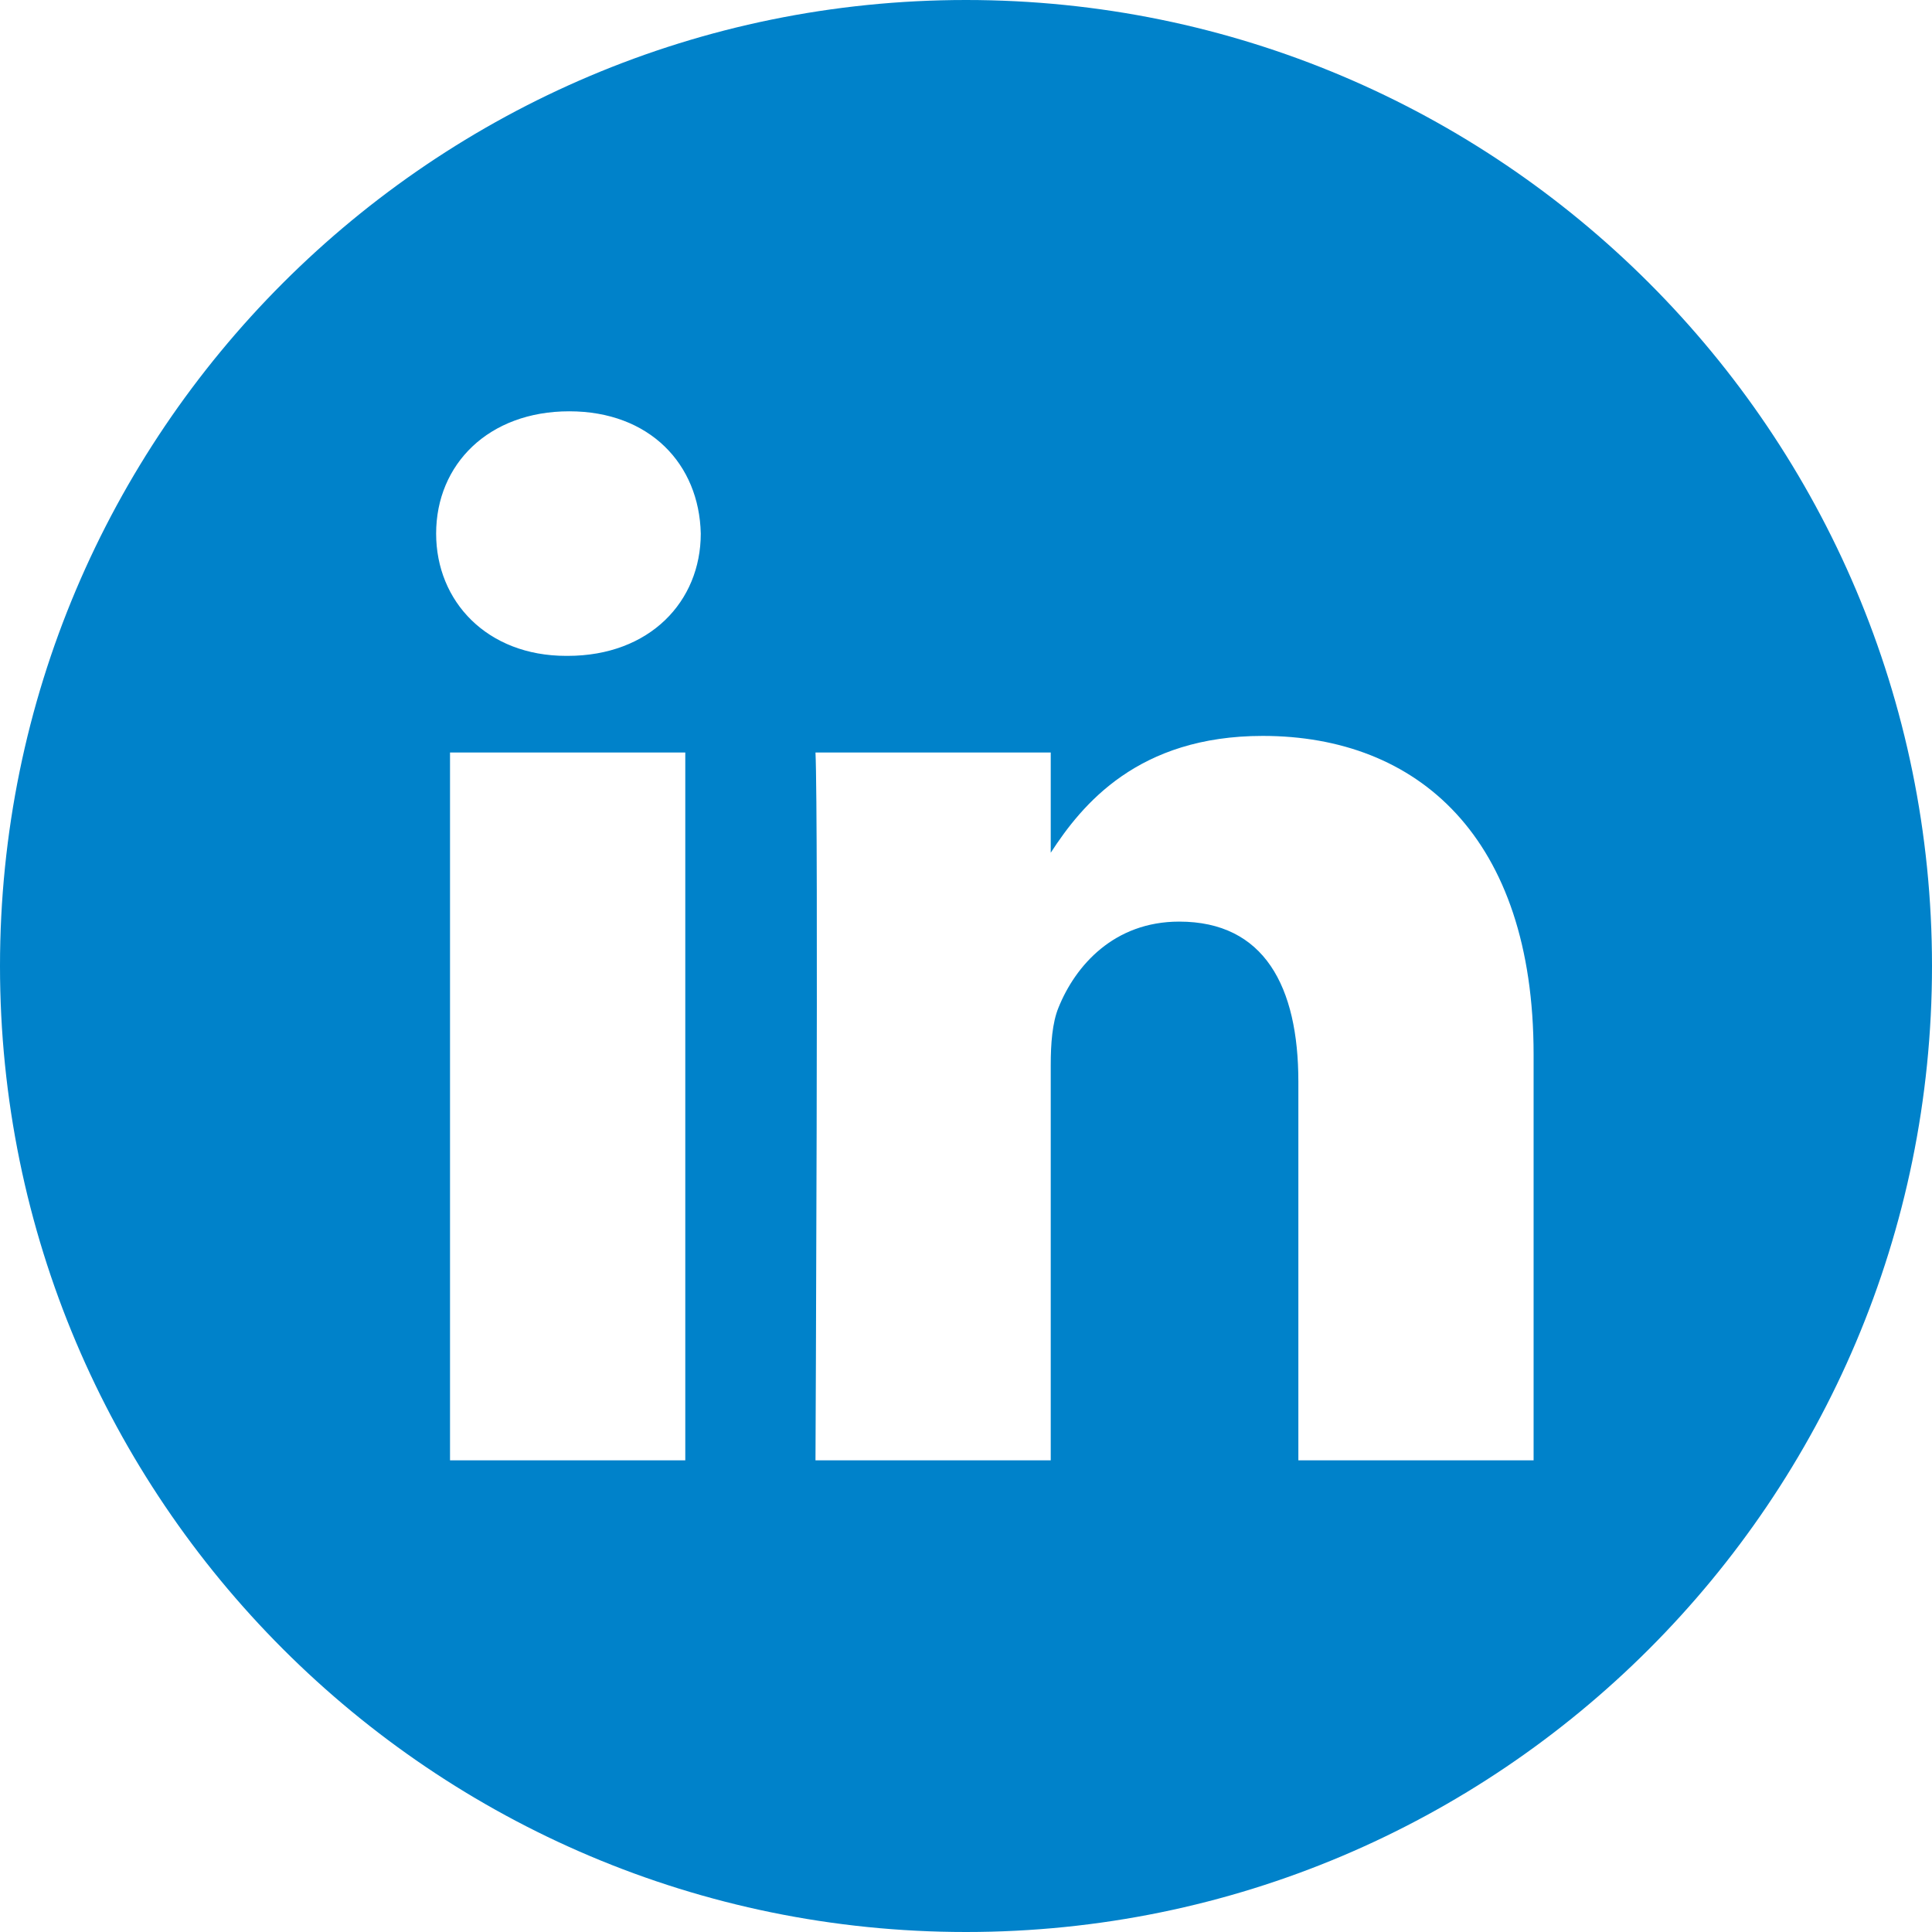 <svg width="128" height="128" viewBox="0 0 128 128" fill="none" xmlns="http://www.w3.org/2000/svg">
<g clip-path="url(#clip0_2_4)">
<path d="M64 0C28.659 0 0 28.659 0 64C0 99.341 28.659 128 64 128C99.341 128 128 99.341 128 64C128 28.659 99.341 0 64 0ZM45.402 96.75H29.815V49.856H45.402V96.75ZM37.609 43.453H37.508C32.277 43.453 28.895 39.852 28.895 35.352C28.895 30.751 32.381 27.25 37.713 27.25C43.045 27.25 46.326 30.751 46.428 35.352C46.428 39.852 43.045 43.453 37.609 43.453ZM101.605 96.75H86.02V71.663C86.02 65.358 83.764 61.059 78.124 61.059C73.818 61.059 71.254 63.959 70.127 66.759C69.715 67.761 69.614 69.161 69.614 70.562V96.75H54.028C54.028 96.75 54.232 54.256 54.028 49.856H69.614V56.496C71.686 53.301 75.392 48.756 83.661 48.756C93.916 48.756 101.605 55.458 101.605 69.861V96.75Z" fill="#0082CA"/>
</g>
<defs>
<clipPath id="clip0_2_4">
<rect width="128" height="128" fill="white"/>
</clipPath>
</defs>
</svg>
